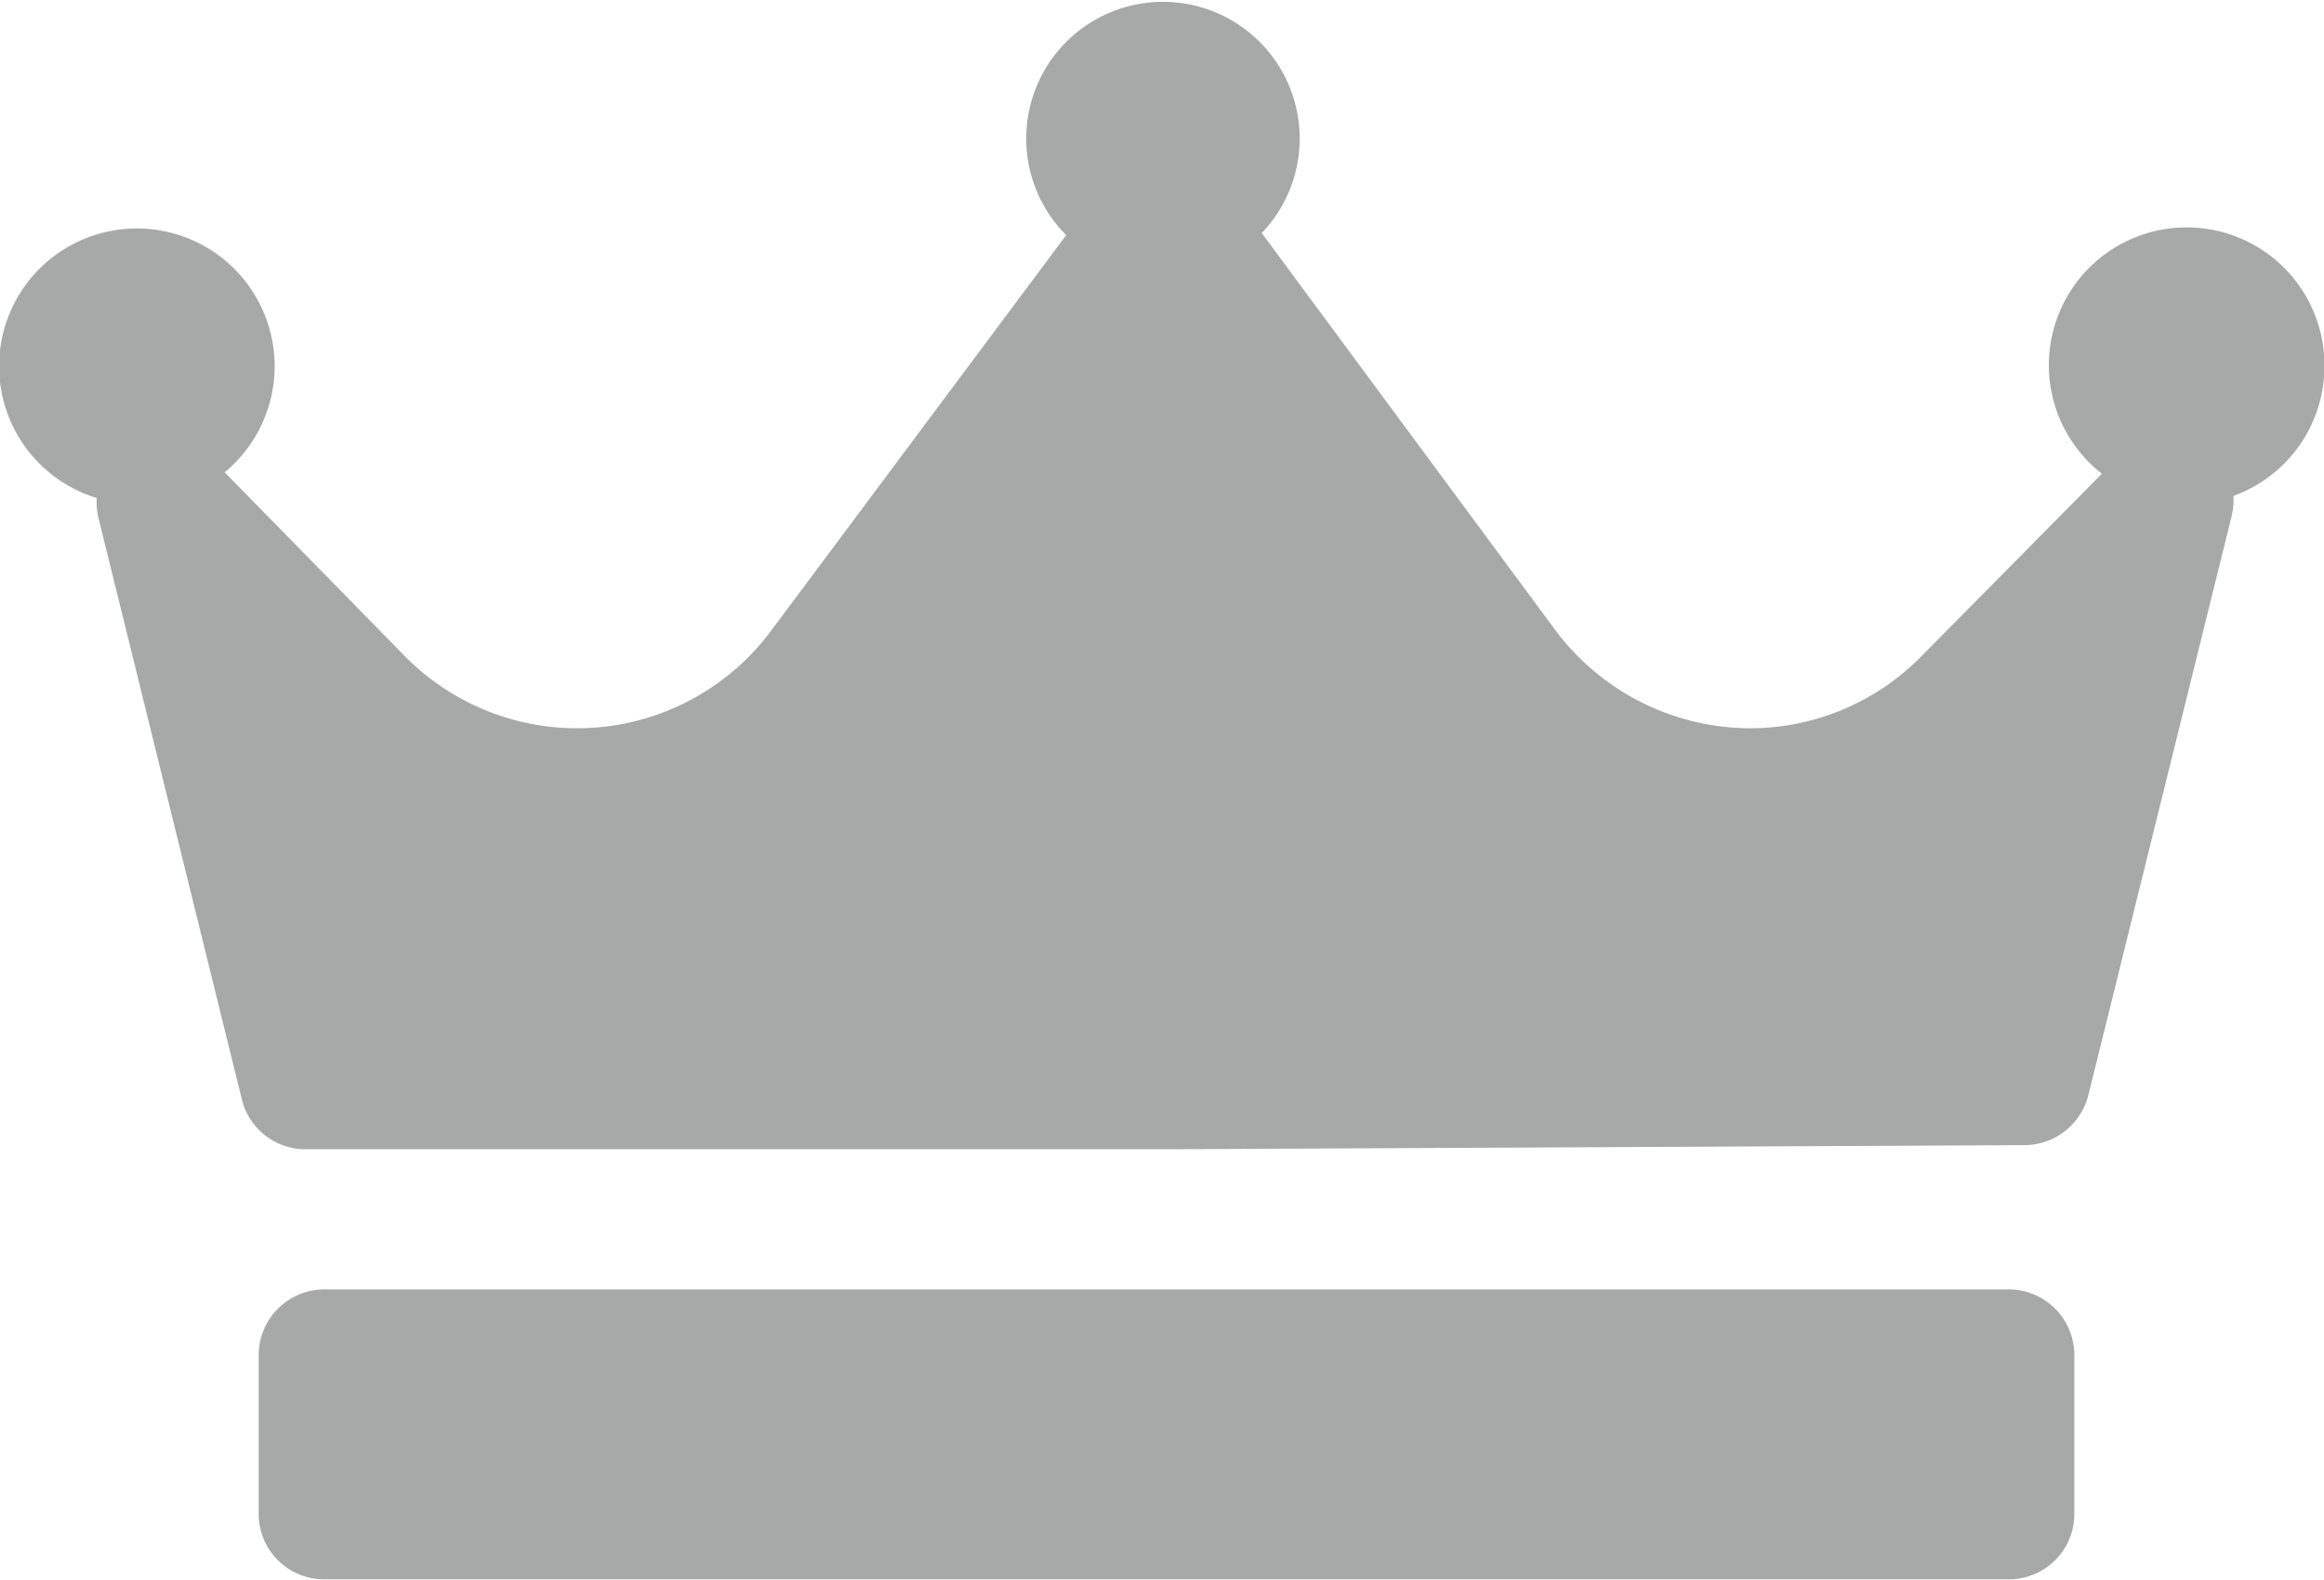 <svg xmlns="http://www.w3.org/2000/svg" width="33.5" height="22.78" viewBox="0 0 33.5 22.78">
  <defs>
    <style>
      .cls-1 {
        fill: #a7a9a8;
        fill-rule: evenodd;
      }
    </style>
  </defs>
  <path id="icon-rank_02.svg" class="cls-1" d="M663.538,2229.62a1.018,1.018,0,0,1-.025.29l-2.066,8.35a0.952,0.952,0,0,1-.906.72l-12.4.06h-12.4a0.944,0.944,0,0,1-.911-0.72l-2.066-8.38a0.977,0.977,0,0,1-.025-0.29,1.986,1.986,0,1,1,1.844-.37l2.587,2.64a3.484,3.484,0,0,0,5.292-.36l4.251-5.7a1.971,1.971,0,1,1,2.819-.03h0l4.221,5.71a3.518,3.518,0,0,0,2.809,1.43,3.464,3.464,0,0,0,2.48-1.04l2.6-2.63a1.986,1.986,0,1,1,3.208-1.55A1.987,1.987,0,0,1,663.538,2229.62Zm-2.293,12.39a0.947,0.947,0,0,0-.939-0.95H636.013a0.948,0.948,0,0,0-.94.95v2.28a0.942,0.942,0,0,0,.94.95h24.293a0.941,0.941,0,0,0,.939-0.95v-2.28Z" transform="translate(-631.344 -2222.47)"/>
</svg>

